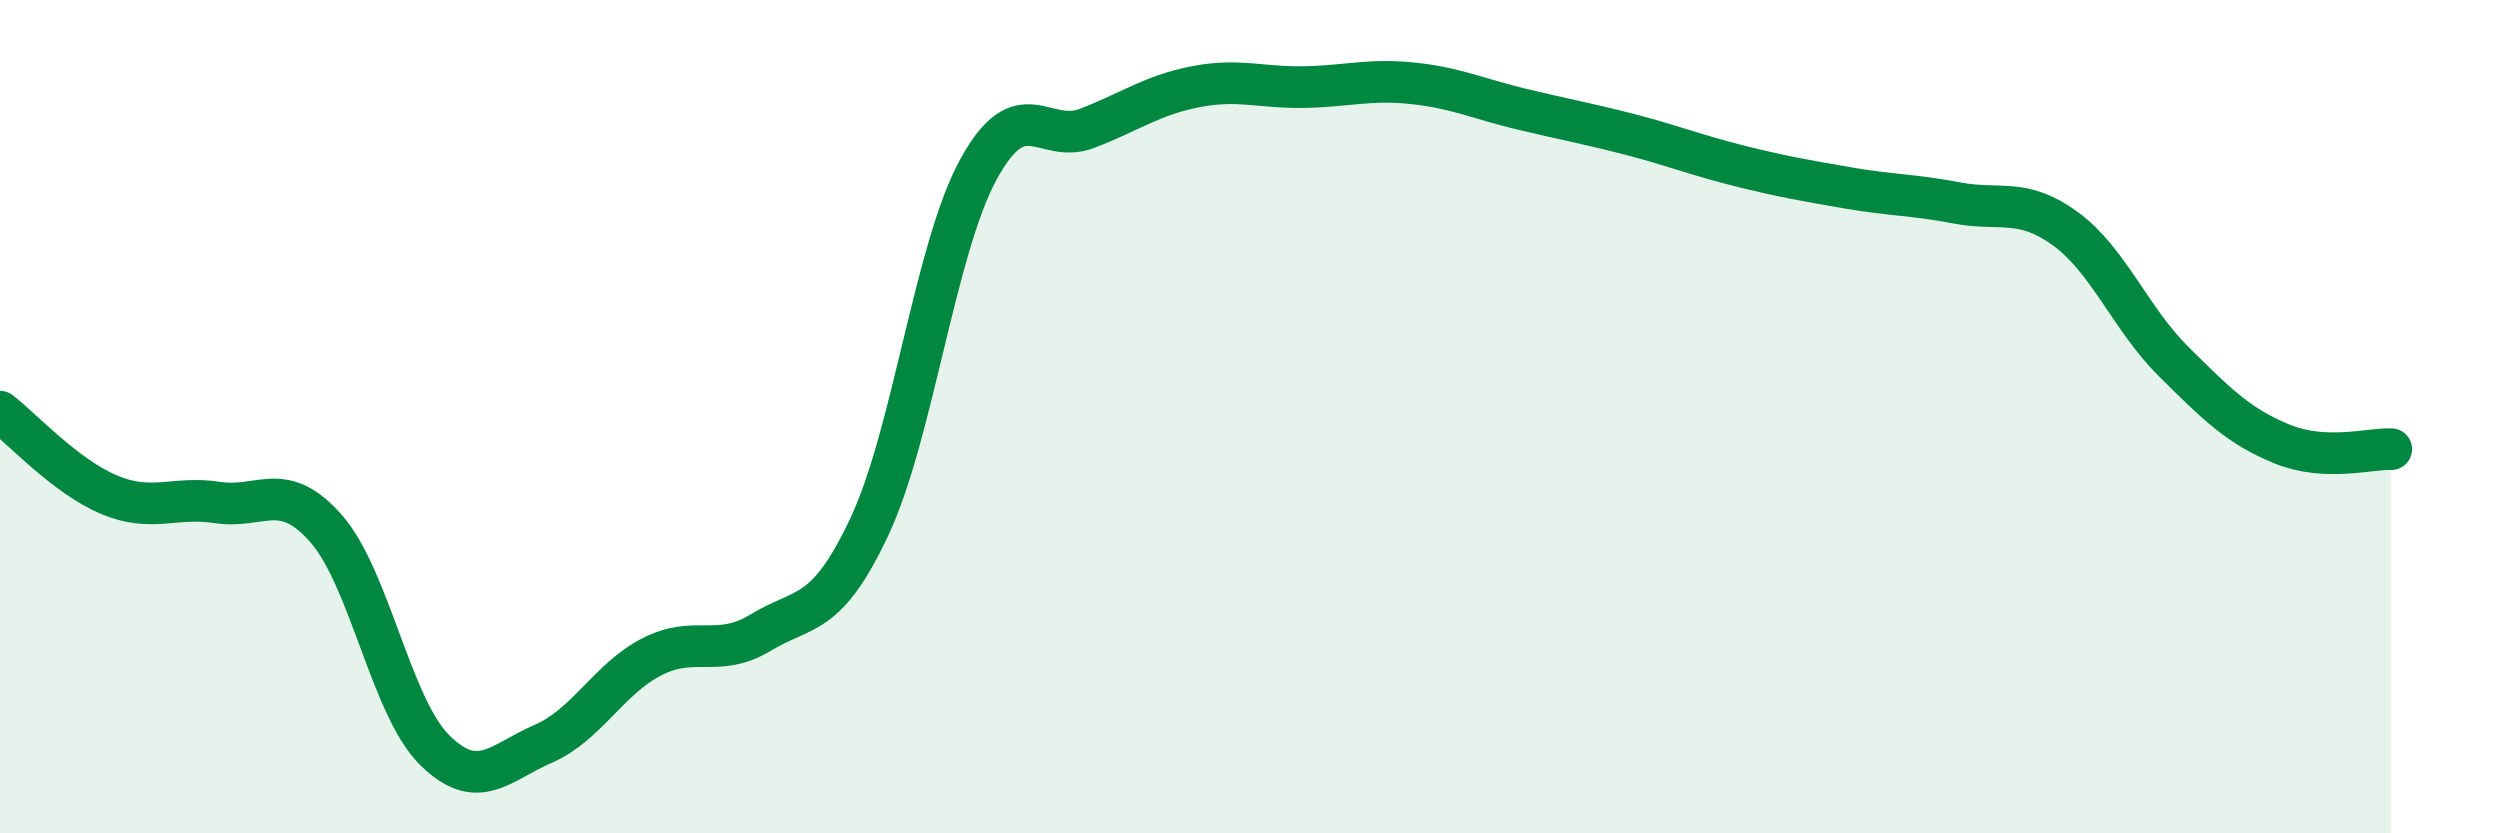 
    <svg width="60" height="20" viewBox="0 0 60 20" xmlns="http://www.w3.org/2000/svg">
      <path
        d="M 0,9.88 C 0.52,10.28 1.57,11.43 2.61,11.87 C 3.65,12.31 4.18,11.9 5.22,12.06 C 6.26,12.22 6.79,11.5 7.83,12.69 C 8.87,13.88 9.39,16.97 10.43,18 C 11.47,19.03 12,18.3 13.04,17.85 C 14.08,17.4 14.61,16.29 15.65,15.76 C 16.69,15.23 17.22,15.81 18.26,15.18 C 19.3,14.55 19.83,14.85 20.87,12.63 C 21.91,10.41 22.44,5.98 23.48,4.07 C 24.52,2.16 25.05,3.48 26.09,3.08 C 27.13,2.68 27.66,2.28 28.7,2.08 C 29.74,1.88 30.26,2.11 31.3,2.09 C 32.34,2.07 32.87,1.89 33.91,2 C 34.95,2.11 35.48,2.37 36.52,2.62 C 37.56,2.87 38.09,2.96 39.13,3.23 C 40.17,3.5 40.7,3.72 41.74,3.98 C 42.78,4.24 43.31,4.33 44.35,4.51 C 45.39,4.69 45.92,4.67 46.96,4.87 C 48,5.07 48.53,4.73 49.57,5.49 C 50.61,6.25 51.13,7.65 52.17,8.68 C 53.21,9.71 53.74,10.24 54.78,10.66 C 55.82,11.08 56.87,10.76 57.39,10.78L57.39 20L0 20Z"
        fill="#008740"
        opacity="0.1"
        stroke-linecap="round"
        stroke-linejoin="round"
      />
      <path
        d="M 0,9.88 C 0.52,10.28 1.57,11.43 2.61,11.87 C 3.65,12.31 4.18,11.9 5.22,12.06 C 6.26,12.22 6.79,11.5 7.83,12.69 C 8.87,13.88 9.39,16.97 10.43,18 C 11.47,19.03 12,18.3 13.04,17.85 C 14.08,17.4 14.61,16.29 15.65,15.76 C 16.69,15.23 17.22,15.81 18.26,15.18 C 19.3,14.55 19.83,14.85 20.87,12.63 C 21.91,10.41 22.44,5.98 23.48,4.07 C 24.52,2.16 25.05,3.48 26.09,3.08 C 27.13,2.68 27.66,2.28 28.7,2.08 C 29.74,1.88 30.26,2.11 31.3,2.09 C 32.34,2.07 32.87,1.89 33.91,2 C 34.95,2.11 35.48,2.37 36.52,2.62 C 37.56,2.87 38.09,2.96 39.13,3.23 C 40.17,3.5 40.7,3.72 41.74,3.98 C 42.78,4.24 43.31,4.33 44.35,4.51 C 45.39,4.69 45.92,4.67 46.96,4.87 C 48,5.07 48.53,4.73 49.57,5.49 C 50.61,6.25 51.13,7.65 52.17,8.68 C 53.21,9.71 53.74,10.24 54.78,10.66 C 55.82,11.08 56.87,10.76 57.39,10.78"
        stroke="#008740"
        stroke-width="1"
        fill="none"
        stroke-linecap="round"
        stroke-linejoin="round"
      />
    </svg>
  